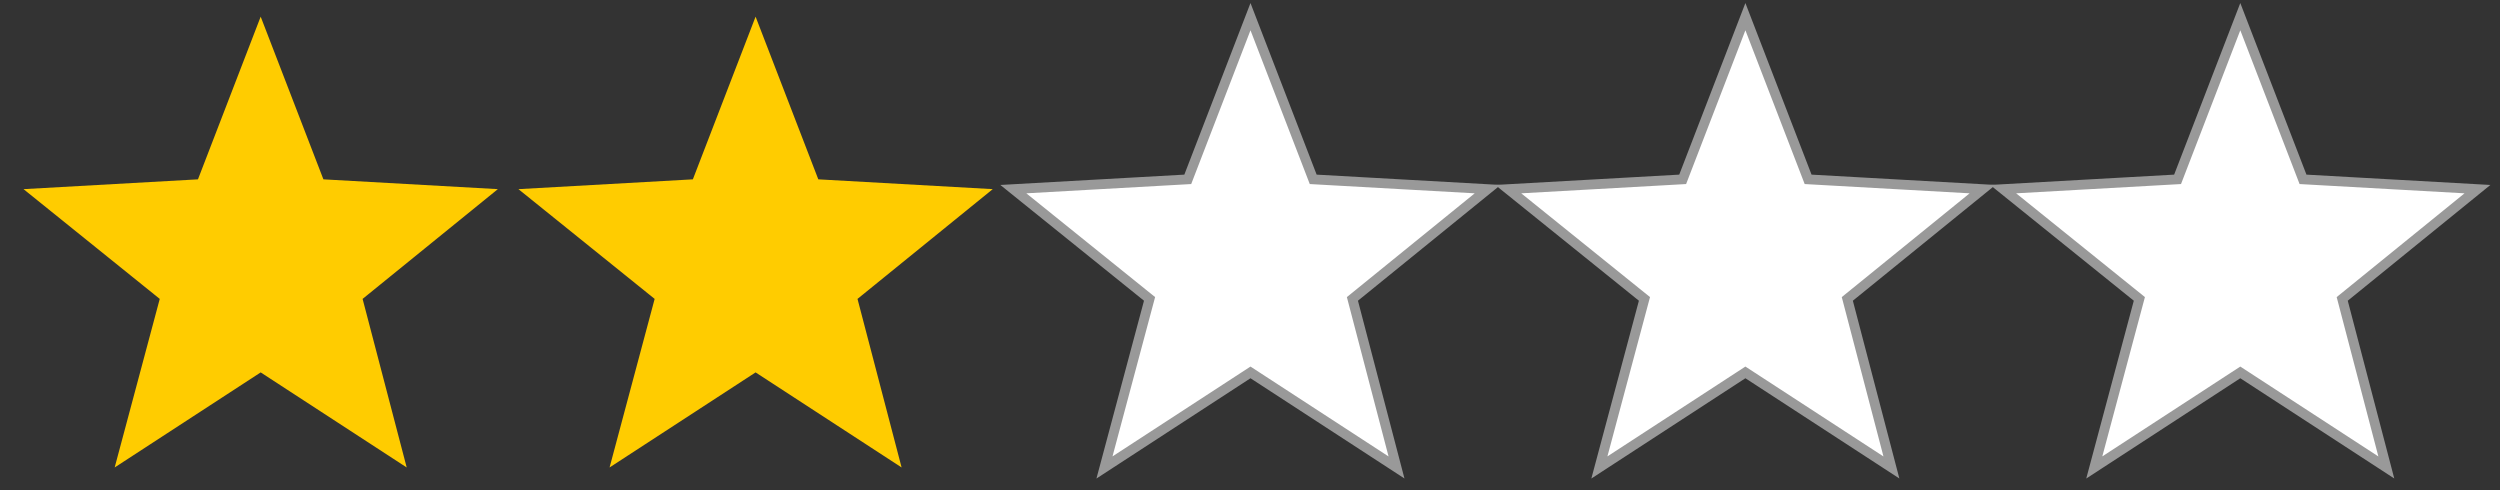 <svg id="Ebene_1" xmlns="http://www.w3.org/2000/svg" viewBox="0 0 255.1 50">
  <rect x="0" y="0" width="255.1" height="50" fill="#333333" stroke="none"/>
  <style>
    .st0{fill:#FFCC00;} .st1{fill:#FFFFFF;stroke:#999999;stroke-miterlimit:10;}
  </style>
  <path class="st0" d="M41.5 47.7L26.6 38l-14.9 9.7 4.6-17.2L2.4 19.3l17.8-1 6.4-16.6L33 18.3l17.8 1L37 30.5l4.5 17.2z" id="surface1"/>
  <path class="st0" d="M92 47.7L77.1 38l-14.9 9.7 4.6-17.2-13.9-11.2 17.8-1 6.4-16.6 6.4 16.6 17.8 1-13.8 11.2L92 47.7z" id="surface1_1_"/>
  <path class="st1" d="M142.5 47.7L127.6 38l-14.9 9.7 4.6-17.2-13.9-11.2 17.8-1 6.4-16.6 6.4 16.6 17.8 1L138 30.5l4.5 17.2z" id="surface1_2_"/>
  <path class="st1" d="M193 47.7L178.1 38l-14.9 9.7 4.6-17.2-13.9-11.2 17.8-1 6.4-16.6 6.4 16.6 17.8 1-13.8 11.2 4.5 17.2z" id="surface1_3_"/>
  <path class="st1" d="M243.5 47.7L228.6 38l-14.9 9.7 4.6-17.2-13.9-11.2 17.8-1 6.4-16.6 6.4 16.6 17.8 1L239 30.5l4.5 17.2z" id="surface1_4_"/>
</svg>